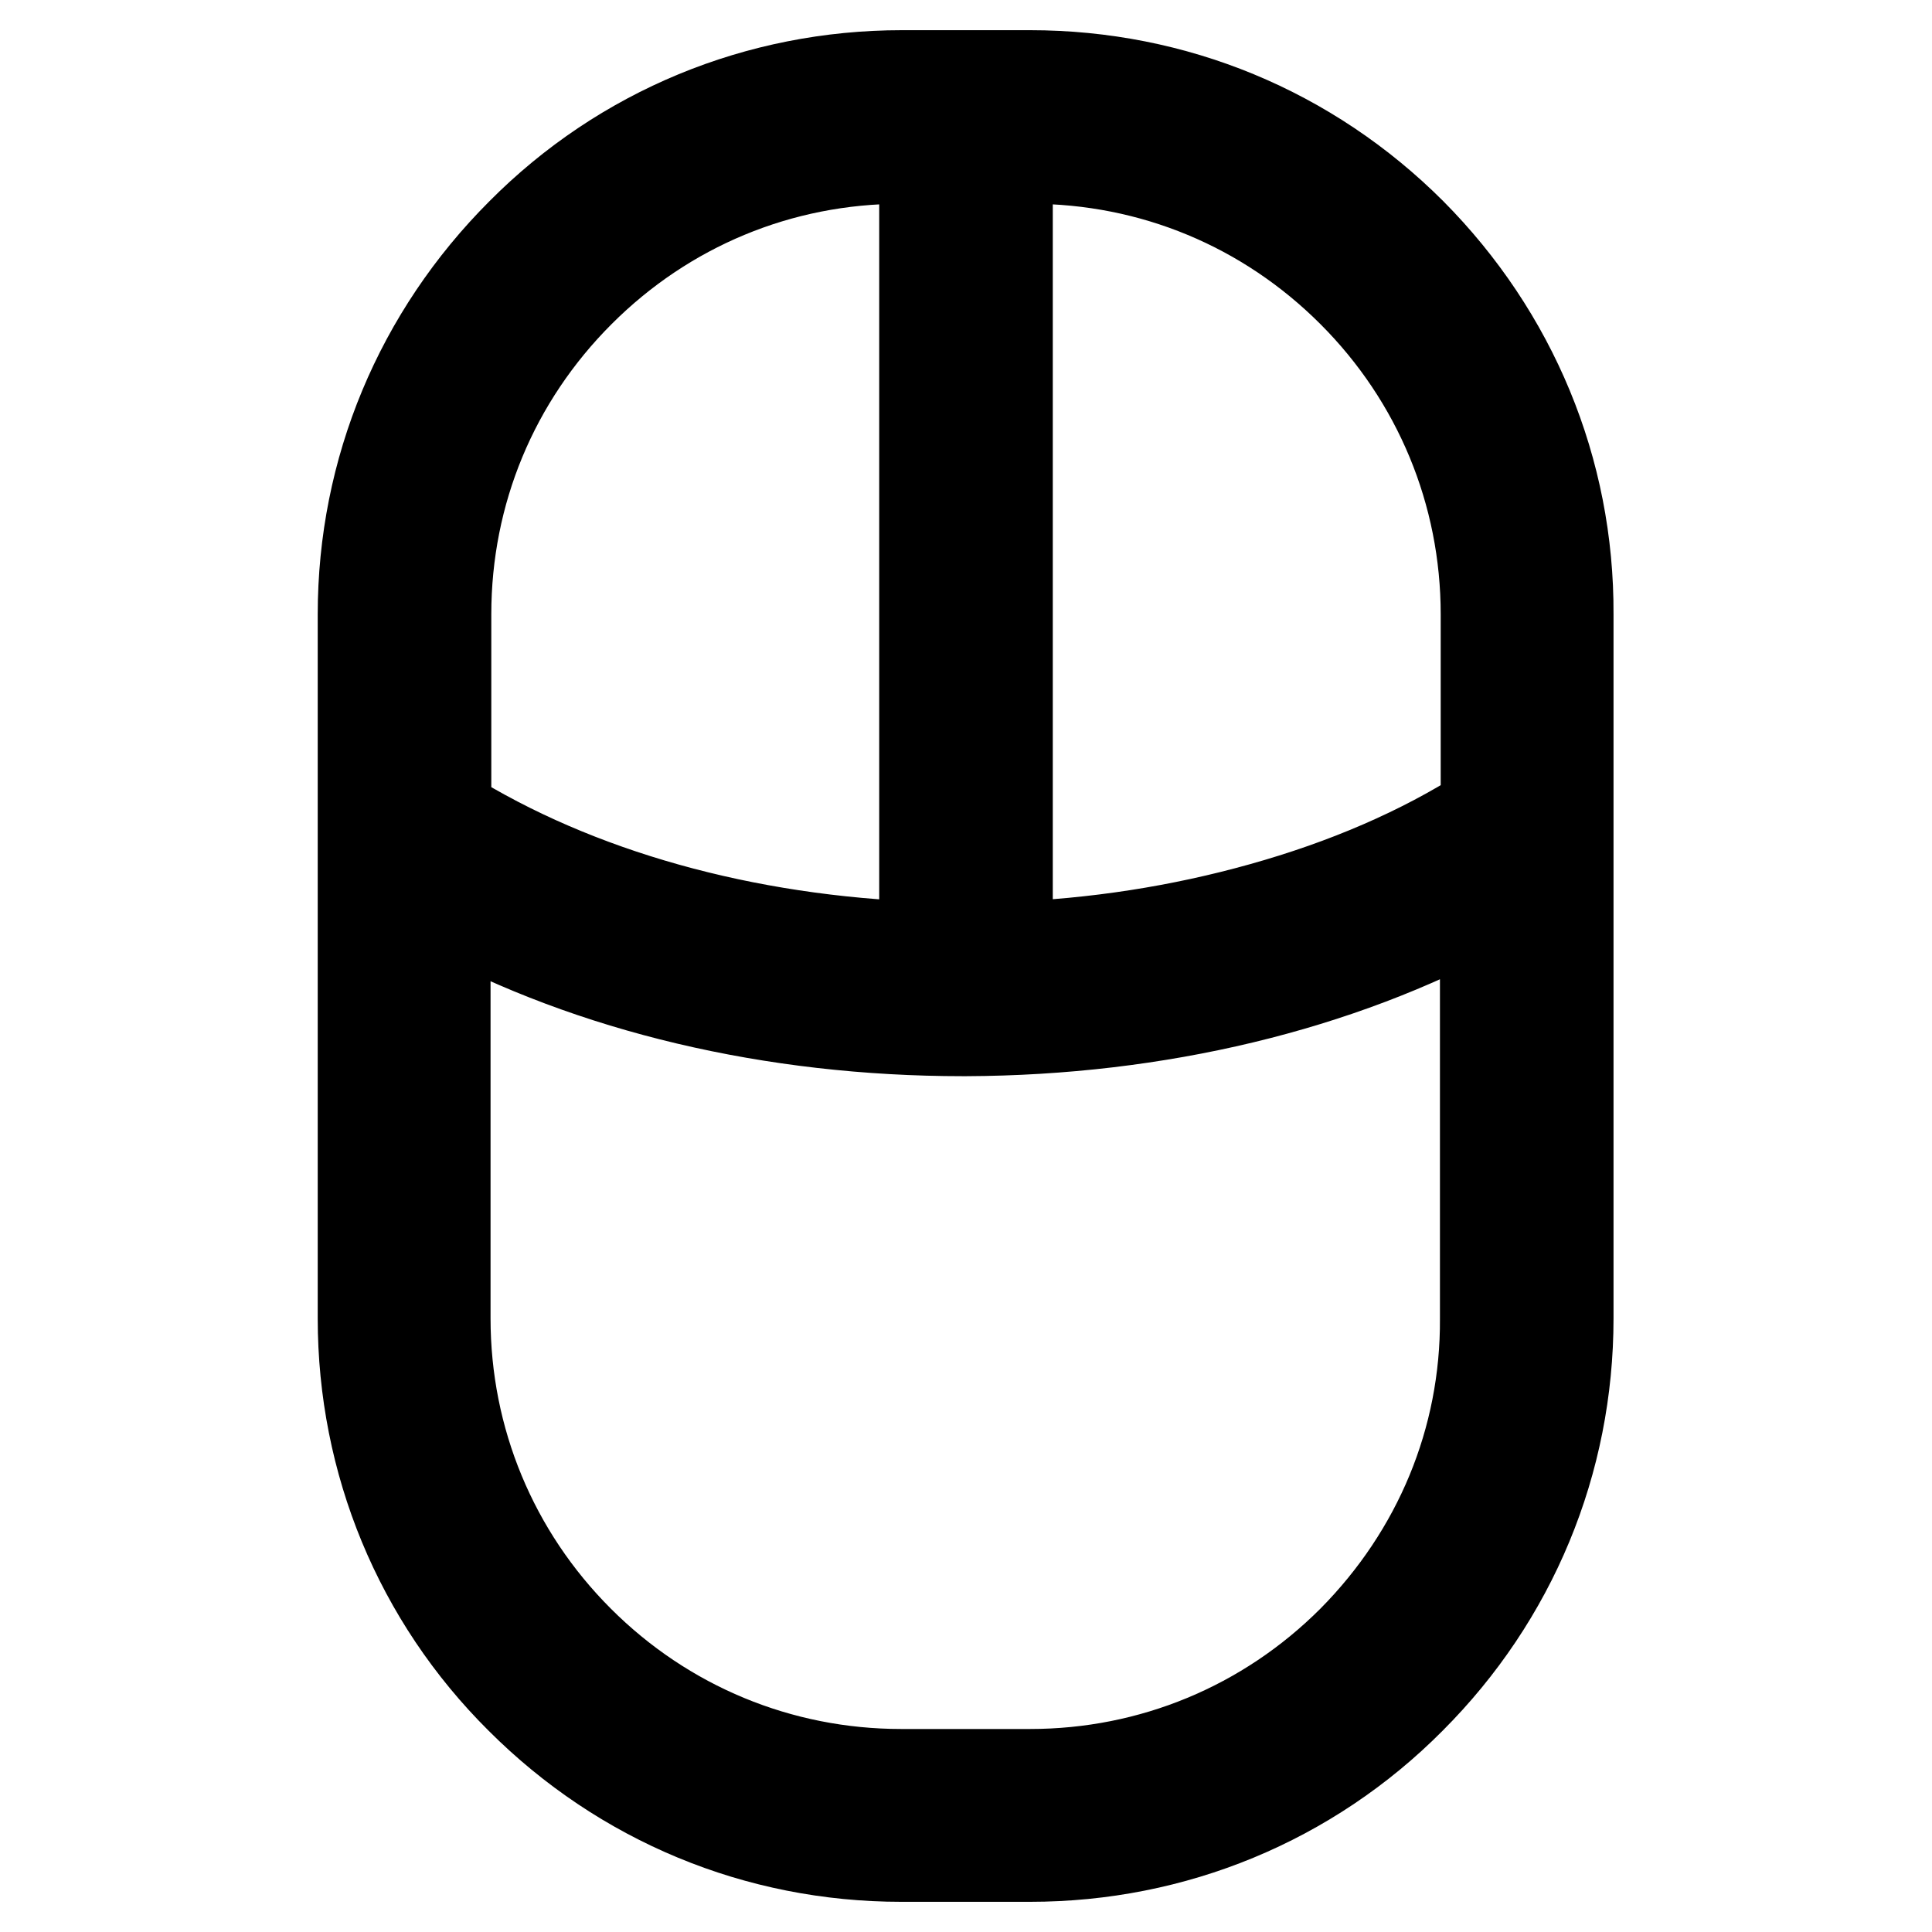 <?xml version="1.0" encoding="utf-8"?>
<!-- Svg Vector Icons : http://www.onlinewebfonts.com/icon -->
<!DOCTYPE svg PUBLIC "-//W3C//DTD SVG 1.1//EN" "http://www.w3.org/Graphics/SVG/1.1/DTD/svg11.dtd">
<svg version="1.1" xmlns="http://www.w3.org/2000/svg" xmlns:xlink="http://www.w3.org/1999/xlink" x="0px" y="0px" viewBox="0 0 256 256" enable-background="new 0 0 256 256" xml:space="preserve">
<g> <path stroke-width="12" fill-opacity="0" stroke="#000000"  d="M187,30.9C173.5,17.4,155.6,10,136.5,10h-8.1c-0.1,0-0.3,0-0.4,0s-0.3,0-0.4,0h-8.1c-19,0-37,7.4-50.4,20.9 C55.6,44.4,48.1,62.3,48.1,81.4v93.3c0,19,7.4,37,20.9,50.4c13.5,13.5,31.4,20.9,50.4,20.9h17.1c19,0,37-7.4,50.4-20.9 c13.5-13.5,20.9-31.4,20.9-50.4V81.4C207.9,62.3,200.4,44.4,187,30.9L187,30.9z M179.2,38.7c11.4,11.4,17.7,26.6,17.7,42.7v26 c-8.6,5.5-18.6,9.8-29.7,12.9c-10.7,3-22.1,4.8-33.7,5.2V21h3C152.7,21,167.8,27.3,179.2,38.7L179.2,38.7z M76.8,38.7 C88.2,27.3,103.3,21,119.5,21h3v104.5c-23.8-0.8-46.1-7-63.4-17.8V81.4C59.1,65.2,65.4,50.1,76.8,38.7z M179.2,217.4 c-11.4,11.4-26.6,17.7-42.7,17.7h-17.1c-16.1,0-31.3-6.3-42.7-17.7c-11.4-11.4-17.7-26.6-17.7-42.7v-54.3 c19.4,10.5,43.3,16.2,68.6,16.2h0.4c25.4-0.1,49.4-5.9,68.8-16.5v54.6C196.9,190.8,190.6,205.9,179.2,217.4L179.2,217.4z"/></g>
</svg>